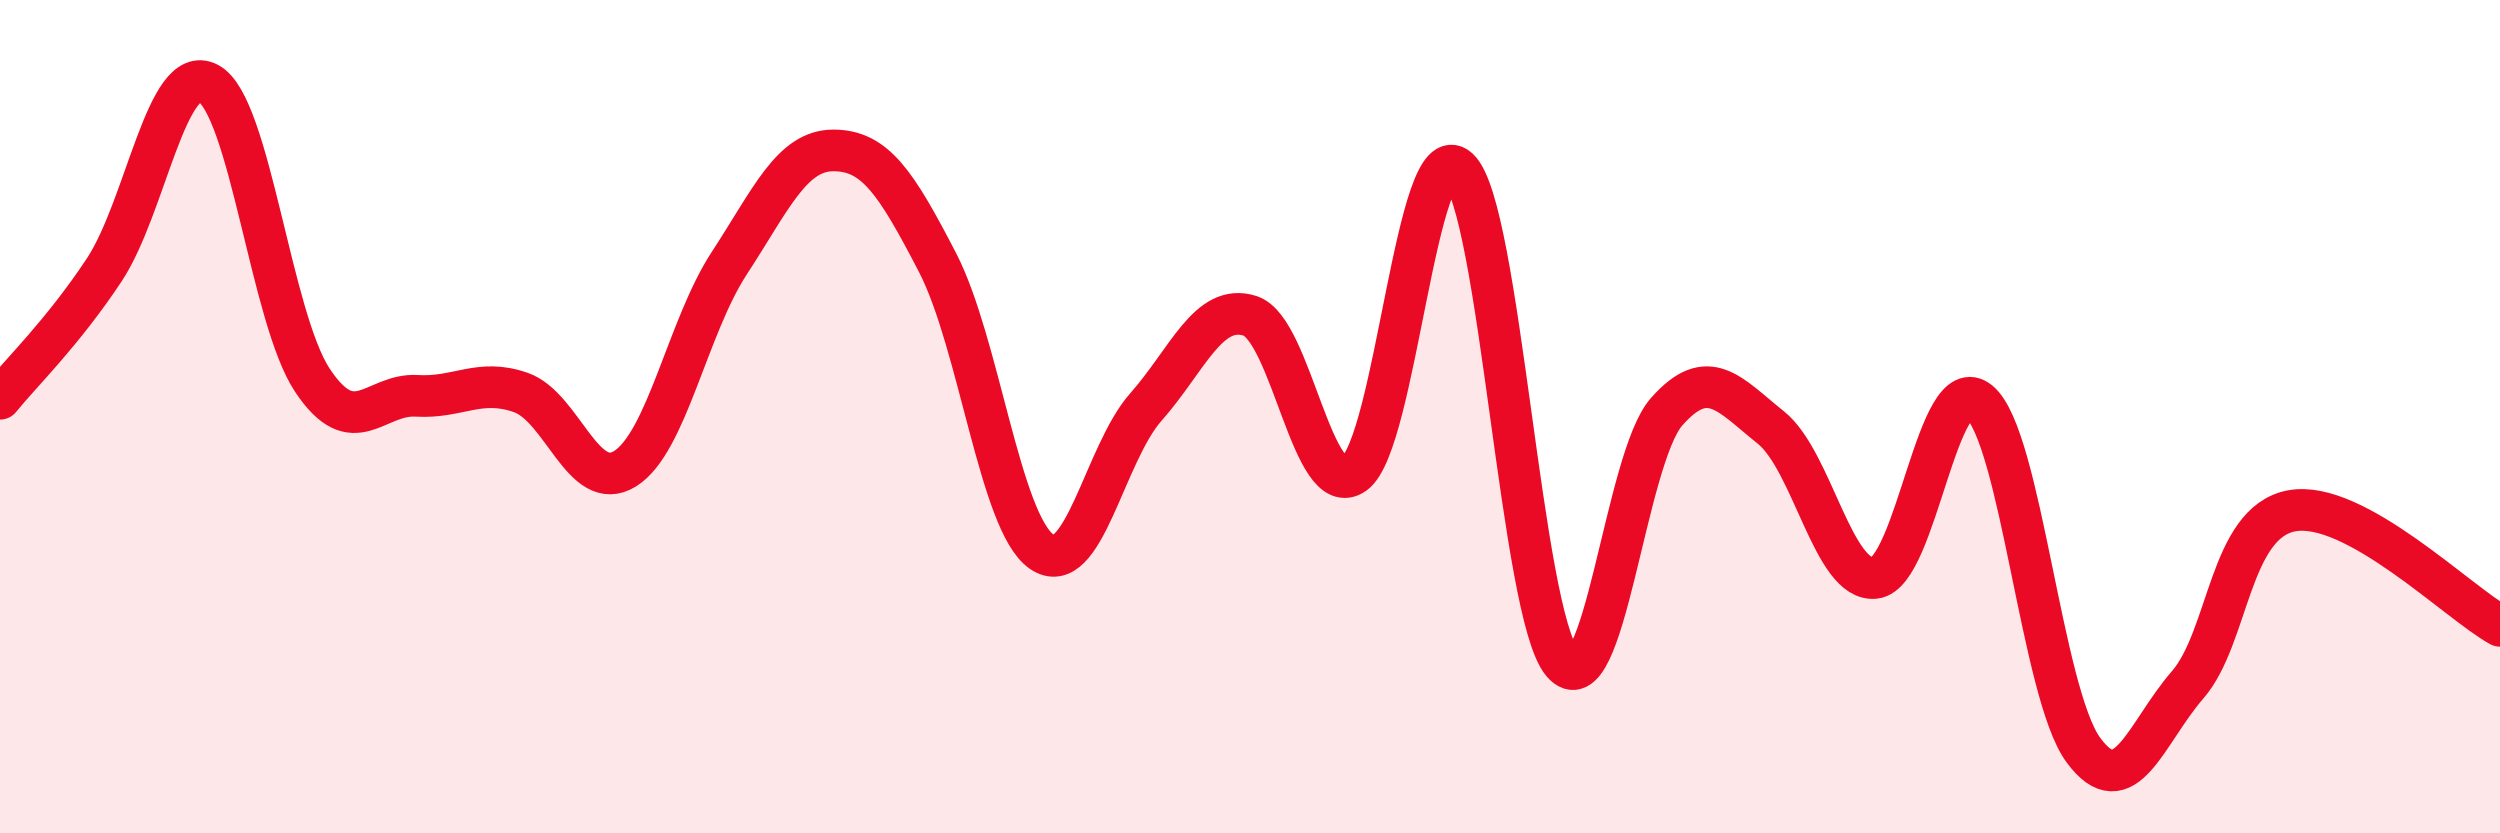 
    <svg width="60" height="20" viewBox="0 0 60 20" xmlns="http://www.w3.org/2000/svg">
      <path
        d="M 0,9.57 C 0.5,8.95 1.5,7.99 2.5,6.48 C 3.5,4.97 4,1.47 5,2 C 6,2.53 6.5,7.63 7.5,9.13 C 8.5,10.63 9,9.44 10,9.5 C 11,9.56 11.5,9.07 12.5,9.42 C 13.5,9.77 14,11.87 15,11.25 C 16,10.63 16.5,7.85 17.5,6.32 C 18.5,4.79 19,3.61 20,3.61 C 21,3.61 21.5,4.37 22.5,6.3 C 23.5,8.23 24,12.55 25,13.24 C 26,13.93 26.5,10.9 27.5,9.77 C 28.5,8.64 29,7.26 30,7.58 C 31,7.9 31.5,12.08 32.5,11.37 C 33.5,10.66 34,3.14 35,4.05 C 36,4.96 36.5,14.74 37.5,15.91 C 38.5,17.08 39,11.01 40,9.88 C 41,8.75 41.5,9.46 42.5,10.26 C 43.5,11.06 44,13.99 45,13.87 C 46,13.75 46.5,8.81 47.5,9.64 C 48.5,10.47 49,16.64 50,18 C 51,19.36 51.5,17.59 52.5,16.44 C 53.5,15.29 53.5,12.54 55,12.26 C 56.5,11.98 59,14.47 60,15.02L60 20L0 20Z"
        fill="#EB0A25"
        opacity="0.1"
        stroke-linecap="round"
        stroke-linejoin="round"
      />
      <path
        d="M 0,9.57 C 0.5,8.95 1.5,7.99 2.5,6.48 C 3.5,4.97 4,1.47 5,2 C 6,2.53 6.5,7.63 7.5,9.13 C 8.5,10.63 9,9.44 10,9.5 C 11,9.56 11.5,9.07 12.5,9.42 C 13.5,9.77 14,11.87 15,11.25 C 16,10.63 16.5,7.85 17.5,6.32 C 18.5,4.79 19,3.61 20,3.61 C 21,3.61 21.5,4.37 22.5,6.3 C 23.5,8.23 24,12.55 25,13.24 C 26,13.93 26.5,10.9 27.5,9.77 C 28.5,8.64 29,7.26 30,7.58 C 31,7.9 31.5,12.08 32.5,11.37 C 33.5,10.66 34,3.14 35,4.05 C 36,4.96 36.5,14.74 37.5,15.91 C 38.5,17.08 39,11.01 40,9.88 C 41,8.75 41.5,9.46 42.5,10.26 C 43.5,11.06 44,13.99 45,13.87 C 46,13.75 46.5,8.81 47.5,9.64 C 48.5,10.47 49,16.64 50,18 C 51,19.36 51.5,17.59 52.5,16.44 C 53.5,15.29 53.5,12.54 55,12.26 C 56.5,11.98 59,14.47 60,15.02"
        stroke="#EB0A25"
        stroke-width="1"
        fill="none"
        stroke-linecap="round"
        stroke-linejoin="round"
      />
    </svg>
  